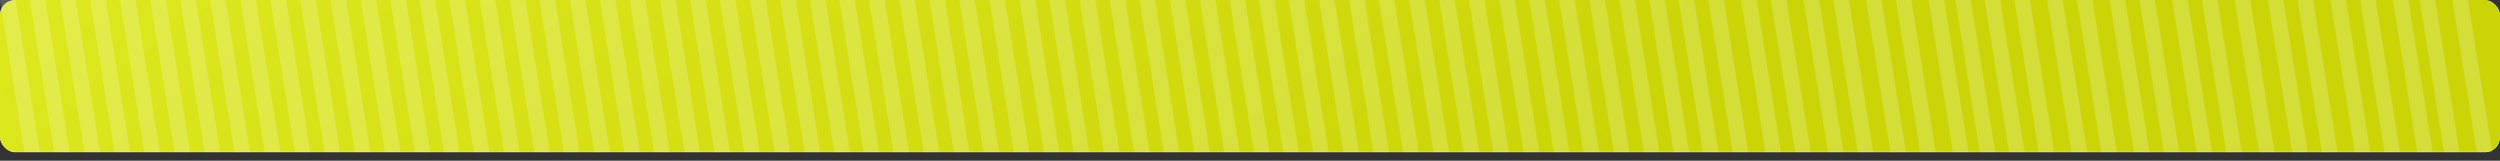 <?xml version="1.0" encoding="UTF-8"?> <svg xmlns="http://www.w3.org/2000/svg" width="280" height="18" viewBox="0 0 280 18" fill="none"><rect x="0" y="0" width="280" height="18" fill="#333333" stroke="none"/> <rect y="0.048" width="280" height="17" rx="1.683" fill="#F6F6F6"></rect> <rect width="280" height="17" rx="1.683" fill="url(#paint0_linear_118_832)"></rect> <rect opacity="0.2" width="1.743" height="17.266" transform="matrix(1 0 0.158 0.987 3.335 0)" fill="white"></rect> <rect opacity="0.2" width="1.743" height="17.266" transform="matrix(1 0 0.158 0.987 50.335 0)" fill="white"></rect> <rect opacity="0.2" width="1.743" height="17.266" transform="matrix(1 0 0.158 0.987 97.335 0)" fill="white"></rect> <rect opacity="0.2" width="1.743" height="17.266" transform="matrix(1 0 0.158 0.987 144.335 0)" fill="white"></rect> <rect opacity="0.2" width="1.743" height="17.266" transform="matrix(1 0 0.158 0.987 23.527 0)" fill="white"></rect> <rect opacity="0.2" width="1.743" height="17.266" transform="matrix(1 0 0.158 0.987 70.527 0)" fill="white"></rect> <rect opacity="0.2" width="1.743" height="17.266" transform="matrix(1 0 0.158 0.987 117.527 0)" fill="white"></rect> <rect opacity="0.2" width="1.743" height="17.266" transform="matrix(1 0 0.158 0.987 164.527 0)" fill="white"></rect> <rect opacity="0.2" width="1.743" height="17.266" transform="matrix(1 0 0.158 0.987 13.432 0)" fill="white"></rect> <rect opacity="0.2" width="1.743" height="17.266" transform="matrix(1 0 0.158 0.987 60.432 0)" fill="white"></rect> <rect opacity="0.2" width="1.743" height="17.266" transform="matrix(1 0 0.158 0.987 107.432 0)" fill="white"></rect> <rect opacity="0.2" width="1.743" height="17.266" transform="matrix(1 0 0.158 0.987 154.432 0)" fill="white"></rect> <rect opacity="0.2" width="1.743" height="17.266" transform="matrix(1 0 0.158 0.987 33.624 0)" fill="white"></rect> <rect opacity="0.2" width="1.743" height="17.266" transform="matrix(1 0 0.158 0.987 80.624 0)" fill="white"></rect> <rect opacity="0.2" width="1.743" height="17.266" transform="matrix(1 0 0.158 0.987 127.624 0)" fill="white"></rect> <rect opacity="0.2" width="1.743" height="17.266" transform="matrix(1 0 0.158 0.987 174.624 0)" fill="white"></rect> <rect opacity="0.2" width="1.743" height="17.266" transform="matrix(1 0 0.158 0.987 43.72 0)" fill="white"></rect> <rect opacity="0.2" width="1.743" height="17.266" transform="matrix(1 0 0.158 0.987 90.72 0)" fill="white"></rect> <rect opacity="0.2" width="1.743" height="17.266" transform="matrix(1 0 0.158 0.987 137.72 0)" fill="white"></rect> <rect opacity="0.2" width="1.743" height="17.266" transform="matrix(1 0 0.158 0.987 184.72 0)" fill="white"></rect> <rect opacity="0.2" width="1.743" height="17.266" transform="matrix(1 0 0.158 0.987 219 0)" fill="white"></rect> <rect opacity="0.2" width="1.743" height="17.266" transform="matrix(1 0 0.158 0.987 191.335 0)" fill="white"></rect> <rect opacity="0.2" width="1.743" height="17.266" transform="matrix(1 0 0.158 0.987 225.615 0)" fill="white"></rect> <rect opacity="0.2" width="1.743" height="17.266" transform="matrix(1 0 0.158 0.987 198.335 0)" fill="white"></rect> <rect opacity="0.2" width="1.743" height="17.266" transform="matrix(1 0 0.158 0.987 232.615 0)" fill="white"></rect> <rect opacity="0.2" width="1.743" height="17.266" transform="matrix(1 0 0.158 0.987 205.335 0)" fill="white"></rect> <rect opacity="0.2" width="1.743" height="17.266" transform="matrix(1 0 0.158 0.987 239.615 0)" fill="white"></rect> <rect opacity="0.2" width="1.743" height="17.266" transform="matrix(1 0 0.158 0.987 257.335 0)" fill="white"></rect> <rect opacity="0.2" width="1.743" height="17.266" transform="matrix(1 0 0.158 0.987 212.335 0)" fill="white"></rect> <rect opacity="0.2" width="1.743" height="17.266" transform="matrix(1 0 0.158 0.987 246.615 0)" fill="white"></rect> <rect opacity="0.2" width="1.743" height="17.266" transform="matrix(1 0 0.158 0.987 264.335 0)" fill="white"></rect> <rect opacity="0.2" width="1.743" height="17.266" transform="matrix(1 0 0.158 0.987 271 0)" fill="white"></rect> <rect opacity="0.2" width="1.743" height="17.266" transform="matrix(1 0 0.158 0.987 216 0)" fill="white"></rect> <rect opacity="0.2" width="1.743" height="17.266" transform="matrix(1 0 0.158 0.987 250.28 0)" fill="white"></rect> <rect opacity="0.2" width="1.743" height="17.266" transform="matrix(1 0 0.158 0.987 268 0)" fill="white"></rect> <rect opacity="0.2" width="1.743" height="17.266" transform="matrix(1 0 0.158 0.987 274.665 0)" fill="white"></rect> <rect opacity="0.2" width="1.743" height="17.266" transform="matrix(1 0 0.158 0.987 6.73 0)" fill="white"></rect> <rect opacity="0.2" width="1.743" height="17.266" transform="matrix(1 0 0.158 0.987 53.73 0)" fill="white"></rect> <rect opacity="0.2" width="1.743" height="17.266" transform="matrix(1 0 0.158 0.987 100.73 0)" fill="white"></rect> <rect opacity="0.2" width="1.743" height="17.266" transform="matrix(1 0 0.158 0.987 147.73 0)" fill="white"></rect> <rect opacity="0.2" width="1.743" height="17.266" transform="matrix(1 0 0.158 0.987 26.923 0)" fill="white"></rect> <rect opacity="0.2" width="1.743" height="17.266" transform="matrix(1 0 0.158 0.987 73.923 0)" fill="white"></rect> <rect opacity="0.2" width="1.743" height="17.266" transform="matrix(1 0 0.158 0.987 120.923 0)" fill="white"></rect> <rect opacity="0.2" width="1.743" height="17.266" transform="matrix(1 0 0.158 0.987 167.923 0)" fill="white"></rect> <rect opacity="0.2" width="1.743" height="17.266" transform="matrix(1 0 0.158 0.987 16.827 0)" fill="white"></rect> <rect opacity="0.2" width="1.743" height="17.266" transform="matrix(1 0 0.158 0.987 63.827 0)" fill="white"></rect> <rect opacity="0.2" width="1.743" height="17.266" transform="matrix(1 0 0.158 0.987 110.827 0)" fill="white"></rect> <rect opacity="0.2" width="1.743" height="17.266" transform="matrix(1 0 0.158 0.987 157.827 0)" fill="white"></rect> <rect opacity="0.2" width="1.743" height="17.266" transform="matrix(1 0 0.158 0.987 37.02 0)" fill="white"></rect> <rect opacity="0.2" width="1.743" height="17.266" transform="matrix(1 0 0.158 0.987 84.019 0)" fill="white"></rect> <rect opacity="0.2" width="1.743" height="17.266" transform="matrix(1 0 0.158 0.987 131.02 0)" fill="white"></rect> <rect opacity="0.2" width="1.743" height="17.266" transform="matrix(1 0 0.158 0.987 178.02 0)" fill="white"></rect> <rect opacity="0.2" width="1.743" height="17.266" transform="matrix(1 0 0.158 0.987 0 0)" fill="white"></rect> <rect opacity="0.2" width="1.743" height="17.266" transform="matrix(1 0 0.158 0.987 47 0)" fill="white"></rect> <rect opacity="0.2" width="1.743" height="17.266" transform="matrix(1 0 0.158 0.987 94 0)" fill="white"></rect> <rect opacity="0.2" width="1.743" height="17.266" transform="matrix(1 0 0.158 0.987 141 0)" fill="white"></rect> <rect opacity="0.2" width="1.743" height="17.266" transform="matrix(1 0 0.158 0.987 20.192 0)" fill="white"></rect> <rect opacity="0.2" width="1.743" height="17.266" transform="matrix(1 0 0.158 0.987 67.192 0)" fill="white"></rect> <rect opacity="0.2" width="1.743" height="17.266" transform="matrix(1 0 0.158 0.987 114.192 0)" fill="white"></rect> <rect opacity="0.2" width="1.743" height="17.266" transform="matrix(1 0 0.158 0.987 161.192 0)" fill="white"></rect> <rect opacity="0.2" width="1.743" height="17.266" transform="matrix(1 0 0.158 0.987 10.096 0)" fill="white"></rect> <rect opacity="0.2" width="1.743" height="17.266" transform="matrix(1 0 0.158 0.987 57.096 0)" fill="white"></rect> <rect opacity="0.2" width="1.743" height="17.266" transform="matrix(1 0 0.158 0.987 104.096 0)" fill="white"></rect> <rect opacity="0.2" width="1.743" height="17.266" transform="matrix(1 0 0.158 0.987 151.096 0)" fill="white"></rect> <rect opacity="0.2" width="1.743" height="17.266" transform="matrix(1 0 0.158 0.987 30.288 0)" fill="white"></rect> <rect opacity="0.2" width="1.743" height="17.266" transform="matrix(1 0 0.158 0.987 77.288 0)" fill="white"></rect> <rect opacity="0.2" width="1.743" height="17.266" transform="matrix(1 0 0.158 0.987 124.288 0)" fill="white"></rect> <rect opacity="0.2" width="1.743" height="17.266" transform="matrix(1 0 0.158 0.987 171.288 0)" fill="white"></rect> <rect opacity="0.2" width="1.743" height="17.266" transform="matrix(1 0 0.158 0.987 40.385 0)" fill="white"></rect> <rect opacity="0.2" width="1.743" height="17.266" transform="matrix(1 0 0.158 0.987 87.385 0)" fill="white"></rect> <rect opacity="0.2" width="1.743" height="17.266" transform="matrix(1 0 0.158 0.987 134.385 0)" fill="white"></rect> <rect opacity="0.2" width="1.743" height="17.266" transform="matrix(1 0 0.158 0.987 181.385 0)" fill="white"></rect> <rect opacity="0.2" width="1.743" height="17.266" transform="matrix(1 0 0.158 0.987 188 0)" fill="white"></rect> <rect opacity="0.2" width="1.743" height="17.266" transform="matrix(1 0 0.158 0.987 222.28 0)" fill="white"></rect> <rect opacity="0.2" width="1.743" height="17.266" transform="matrix(1 0 0.158 0.987 195 0)" fill="white"></rect> <rect opacity="0.2" width="1.743" height="17.266" transform="matrix(1 0 0.158 0.987 229.28 0)" fill="white"></rect> <rect opacity="0.2" width="1.743" height="17.266" transform="matrix(1 0 0.158 0.987 202 0)" fill="white"></rect> <rect opacity="0.2" width="1.743" height="17.266" transform="matrix(1 0 0.158 0.987 236.28 0)" fill="white"></rect> <rect opacity="0.2" width="1.743" height="17.266" transform="matrix(1 0 0.158 0.987 254 0)" fill="white"></rect> <rect opacity="0.2" width="1.743" height="17.266" transform="matrix(1 0 0.158 0.987 209 0)" fill="white"></rect> <rect opacity="0.2" width="1.743" height="17.266" transform="matrix(1 0 0.158 0.987 243.28 0)" fill="white"></rect> <rect opacity="0.2" width="1.743" height="17.266" transform="matrix(1 0 0.158 0.987 261 0)" fill="white"></rect> <defs> <linearGradient id="paint0_linear_118_832" x1="8.842" y1="9.65947e-07" x2="78.383" y2="93.58" gradientUnits="userSpaceOnUse"> <stop stop-color="#DDE71E"></stop> <stop offset="1" stop-color="#CAD406"></stop> </linearGradient> </defs> </svg> 